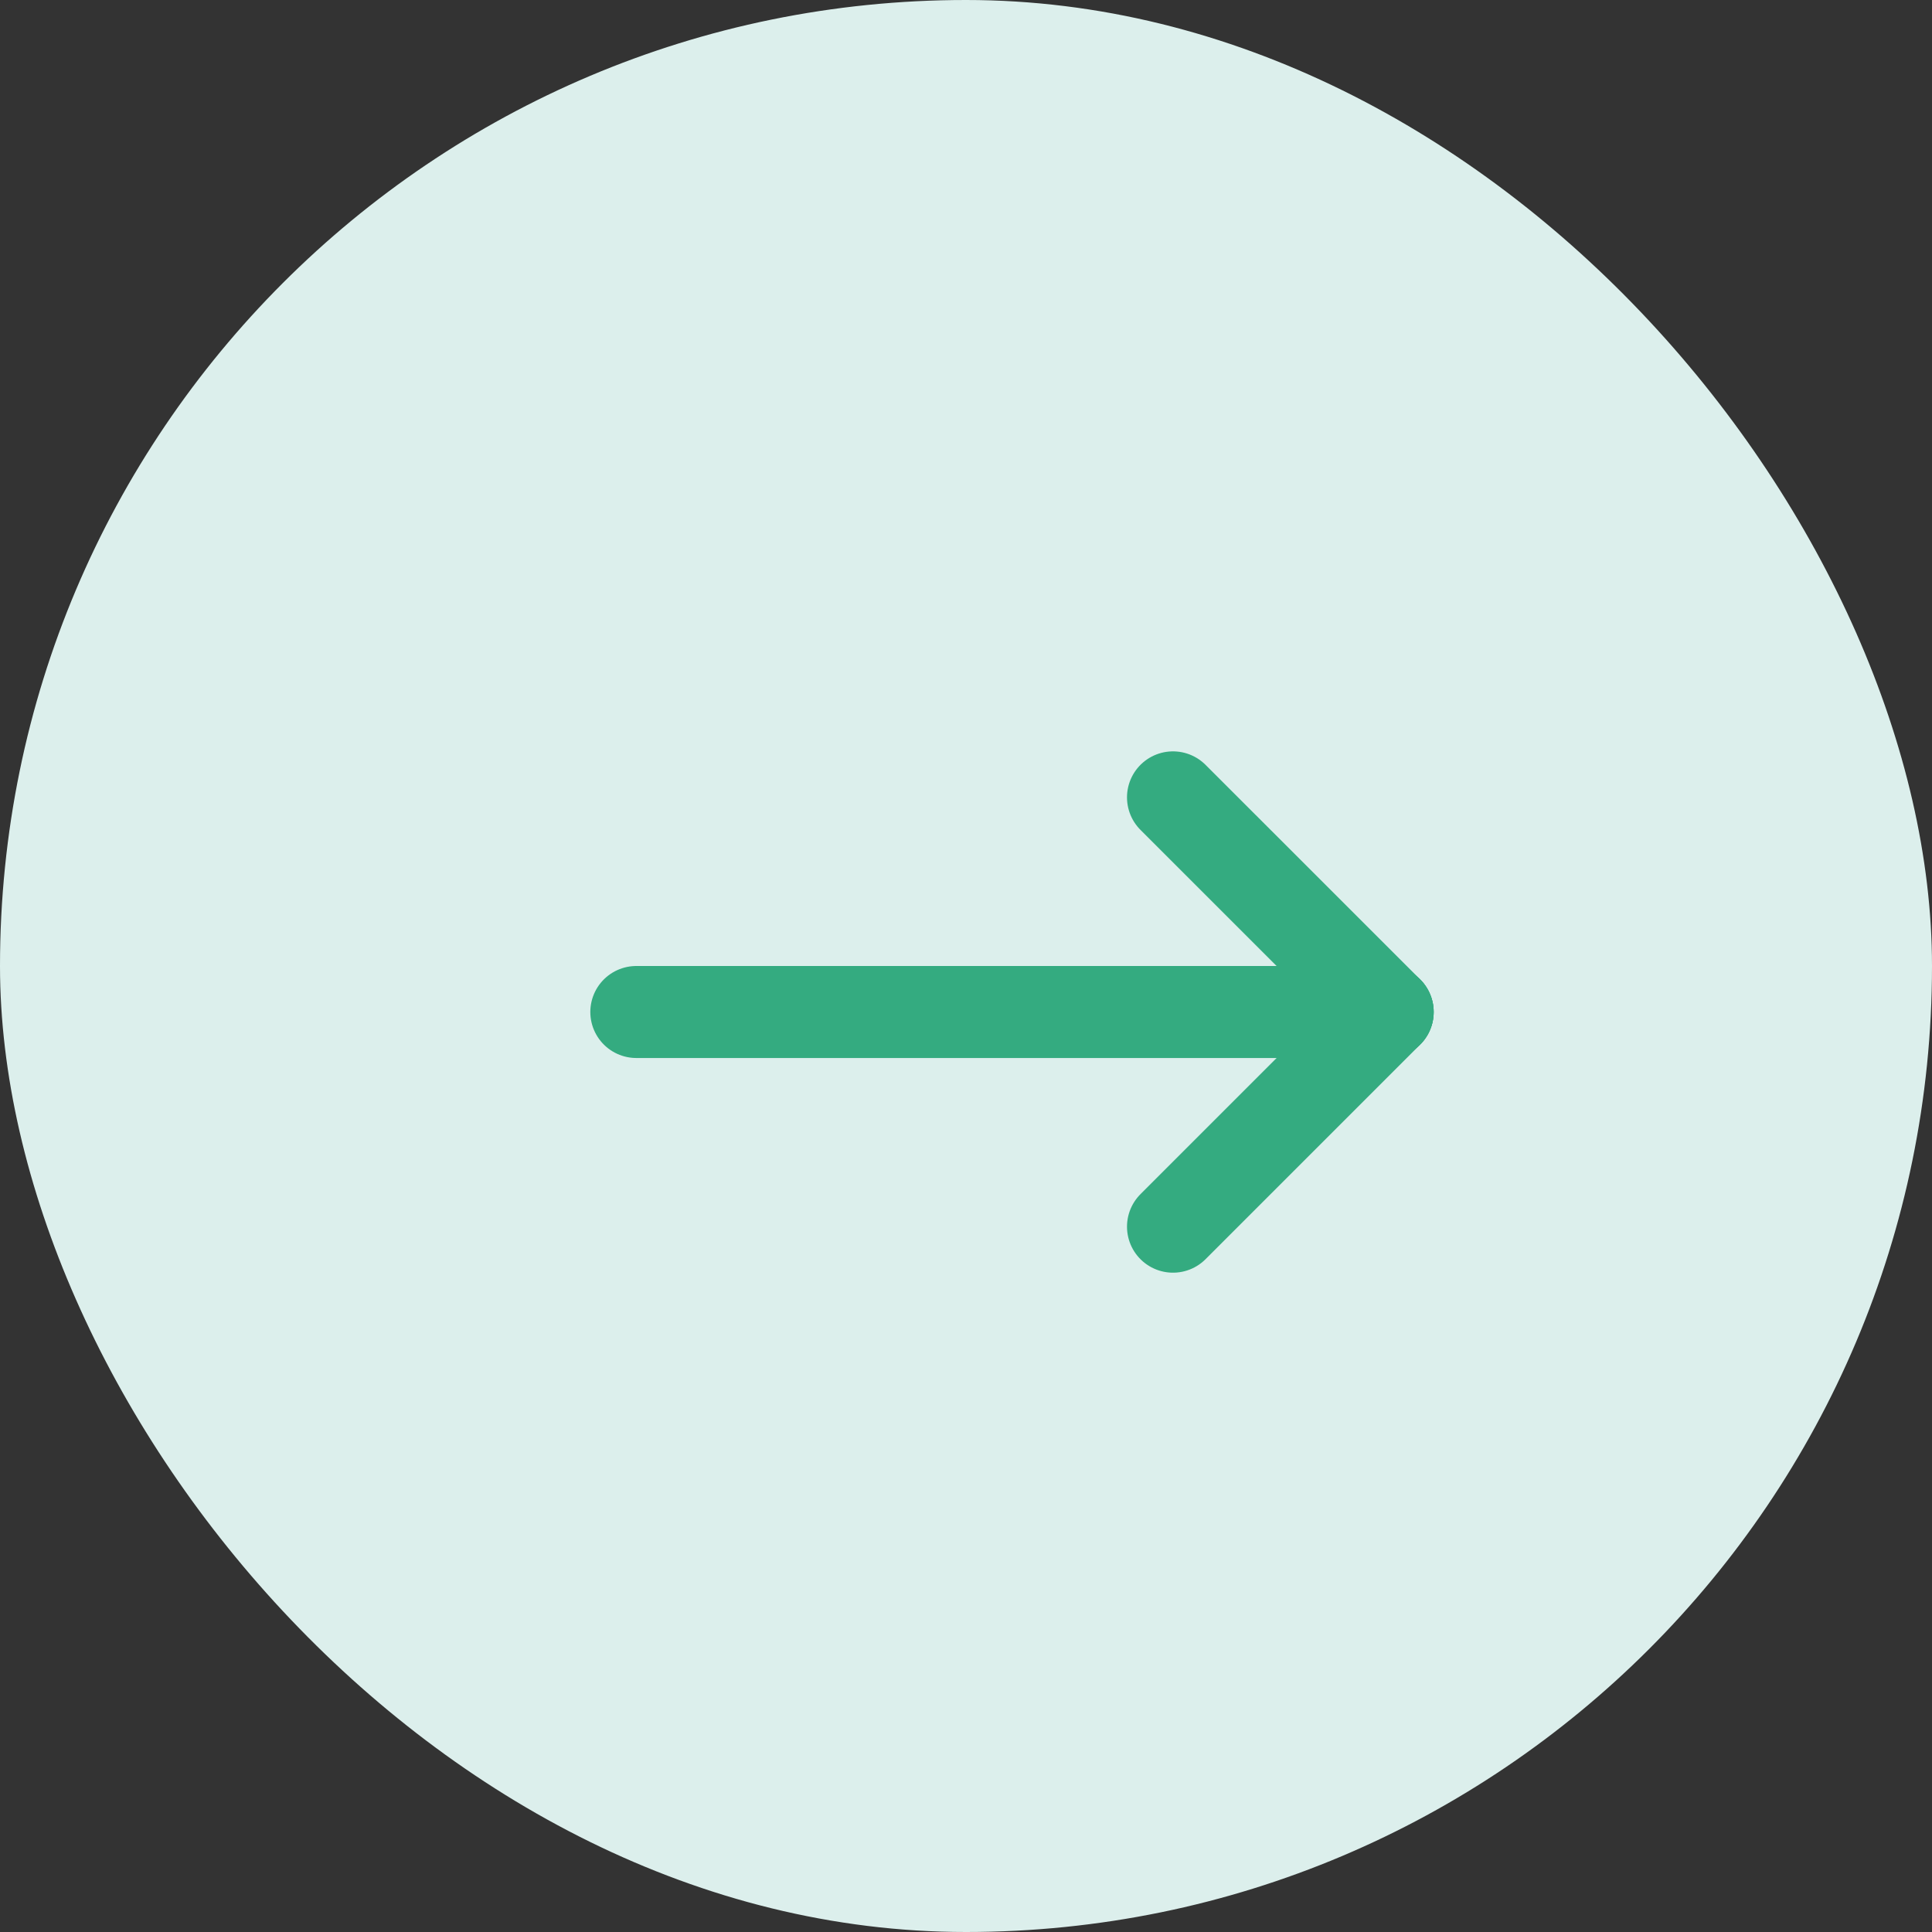 <svg width="42" height="42" viewBox="0 0 42 42" fill="none" xmlns="http://www.w3.org/2000/svg">
<rect x="0" y="0" width="42" height="42" fill="#333333" stroke="none"/>
<rect width="42" height="42" rx="21" fill="#DCEFEC"/>
<g clip-path="url(#clip0_3231_17219)">
<path d="M13.833 22H30.167" stroke="#34AB80" stroke-width="2" stroke-linecap="round" stroke-linejoin="round"/>
<path d="M25.5 26.667L30.167 22" stroke="#34AB80" stroke-width="2" stroke-linecap="round" stroke-linejoin="round"/>
<path d="M25.5 17.334L30.167 22" stroke="#34AB80" stroke-width="2" stroke-linecap="round" stroke-linejoin="round"/>
</g>
<defs>
<clipPath id="clip0_3231_17219">
<rect x="8" y="8" width="28" height="28" rx="6" fill="white"/>
</clipPath>
</defs>
</svg>
